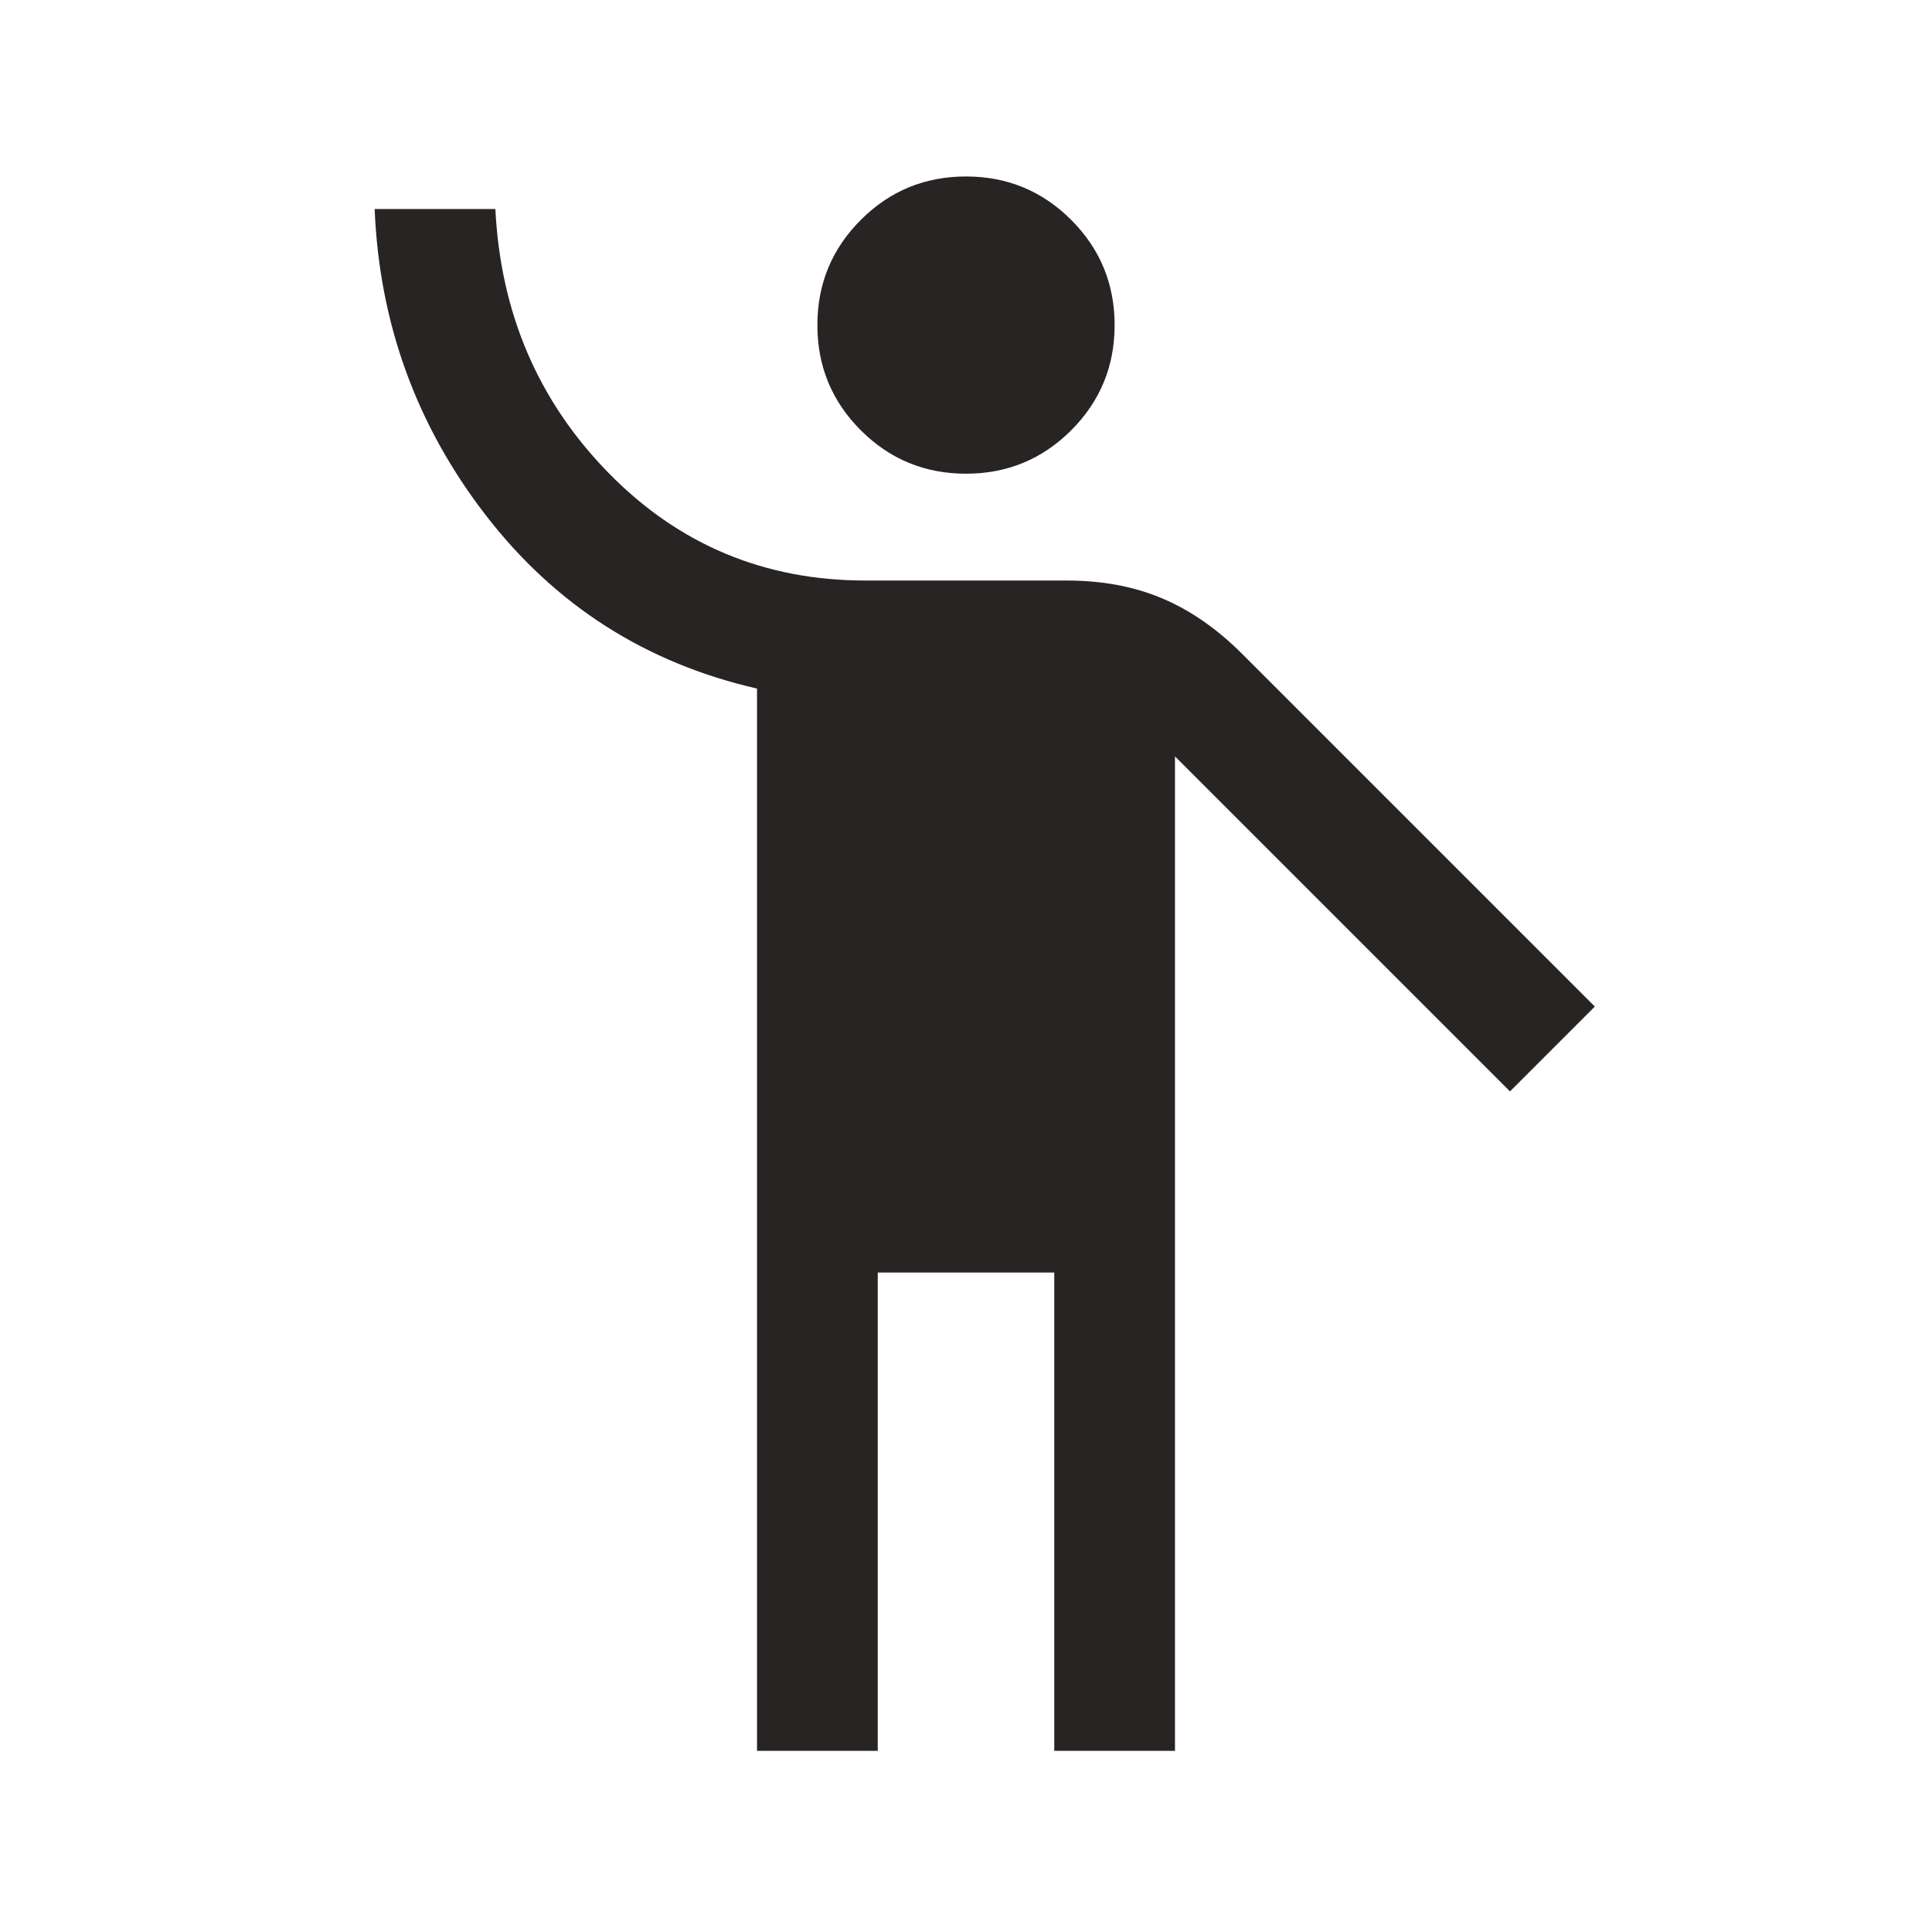 <?xml version="1.0" encoding="UTF-8"?> <svg xmlns="http://www.w3.org/2000/svg" height="24px" viewBox="0 -960 960 960" width="24px" fill="#282424"><path d="M376.16-90v-527.85q-82.93-19-134.73-86.07-51.81-67.08-55.27-152.23h59.99q3.85 77.61 56.2 131.11 52.34 53.5 127.65 53.5h100q26.54 0 47.54 8.89 21 8.88 39.69 27.57l175.23 175.23-42.15 42.16-166.47-166.47V-90h-59.99v-237.69h-87.7V-90h-59.99ZM480-724.62q-30.69 0-52.27-21.57-21.58-21.58-21.58-52.27 0-30.69 21.58-52.27 21.58-21.58 52.27-21.58 30.69 0 52.27 21.58 21.58 21.58 21.58 52.27 0 30.69-21.58 52.27-21.58 21.57-52.27 21.57Z"></path></svg> 